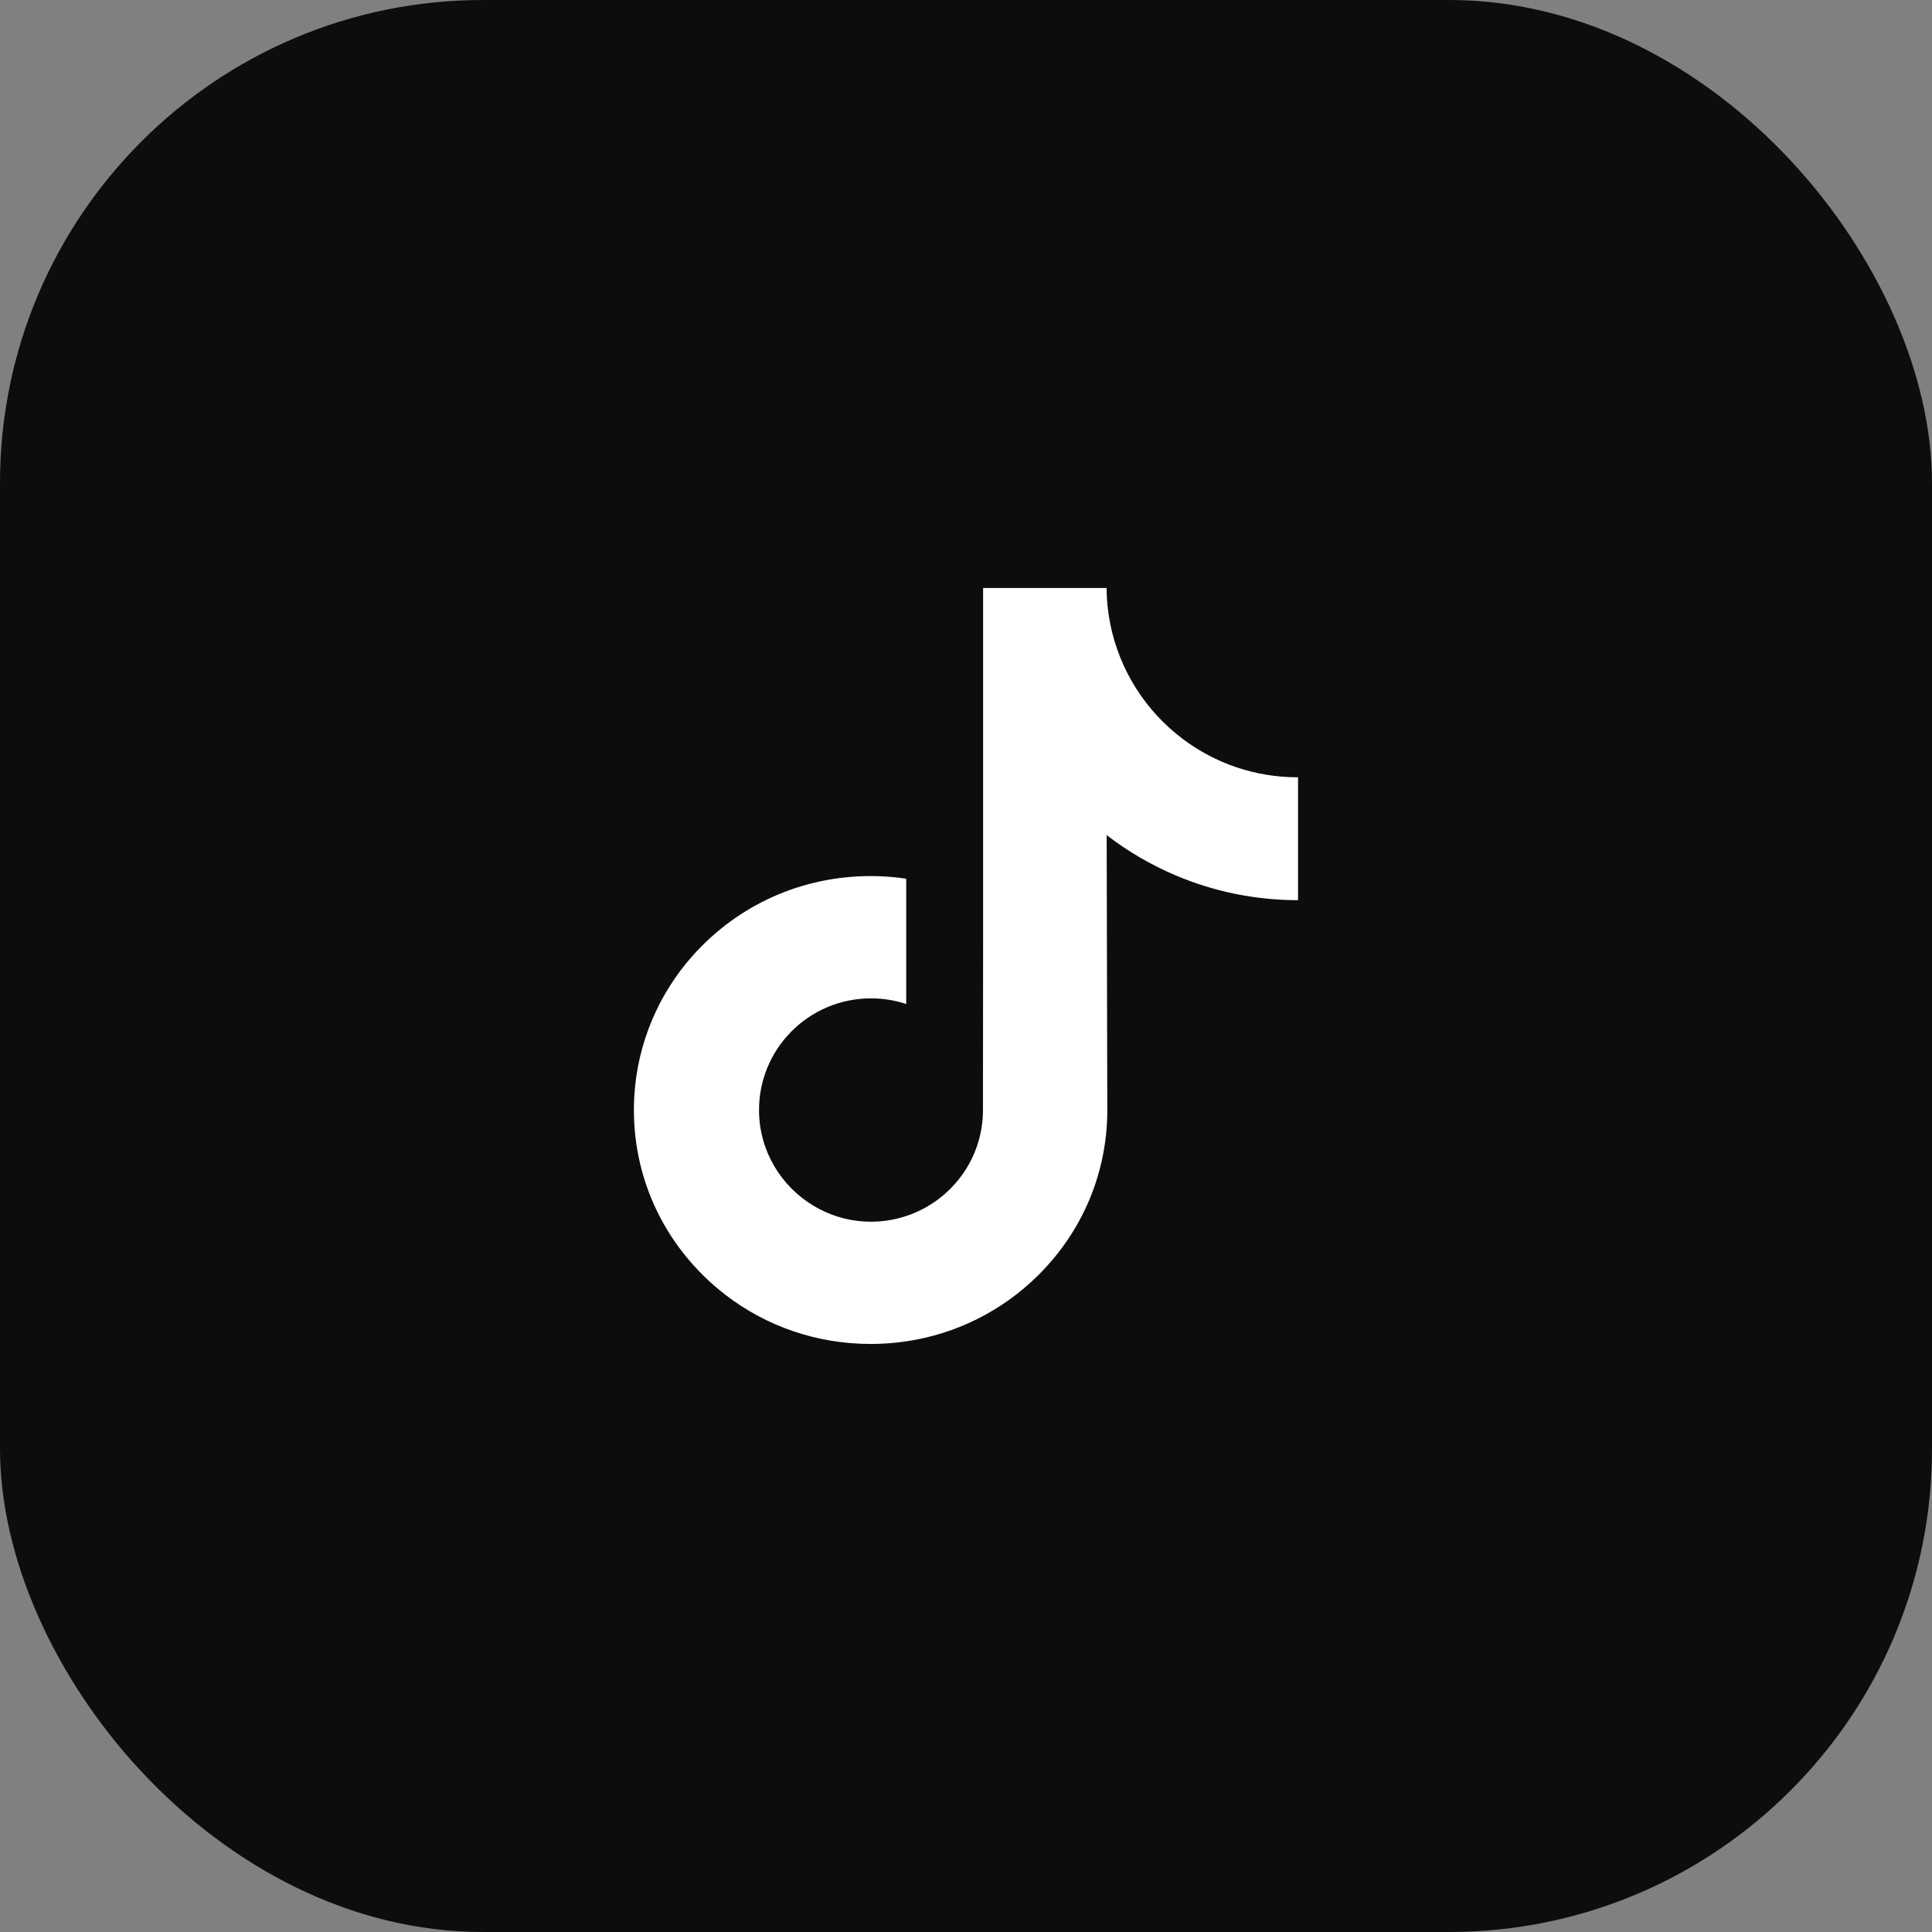 <svg width="64" height="64" viewBox="0 0 64 64" fill="none" xmlns="http://www.w3.org/2000/svg">
<rect x="0" y="0" width="64" height="64" fill="#808080" stroke="none"/>
<rect width="64" height="64" rx="16" fill="#0D0D0D"/>
<path d="M42.988 25.749C41.557 25.749 40.236 25.275 39.176 24.475C37.959 23.558 37.086 22.213 36.777 20.662C36.701 20.279 36.659 19.884 36.656 19.479H32.567V30.651L32.562 36.771C32.562 38.407 31.496 39.794 30.02 40.282C29.591 40.424 29.128 40.491 28.646 40.465C28.031 40.431 27.454 40.245 26.953 39.945C25.887 39.307 25.164 38.151 25.144 36.827C25.113 34.758 26.785 33.072 28.853 33.072C29.261 33.072 29.653 33.138 30.02 33.259V30.206V29.108C29.633 29.05 29.239 29.021 28.84 29.021C26.578 29.021 24.462 29.961 22.949 31.655C21.806 32.936 21.12 34.57 21.014 36.283C20.875 38.533 21.699 40.672 23.296 42.251C23.53 42.482 23.777 42.697 24.035 42.896C25.404 43.949 27.078 44.52 28.84 44.52C29.239 44.52 29.633 44.491 30.02 44.434C31.666 44.19 33.186 43.436 34.385 42.251C35.858 40.794 36.673 38.861 36.681 36.803L36.66 27.664C37.363 28.206 38.132 28.655 38.957 29.003C40.24 29.545 41.6 29.819 43 29.819V26.85V25.748C43.001 25.749 42.989 25.749 42.988 25.749Z" fill="white"/>
</svg>
